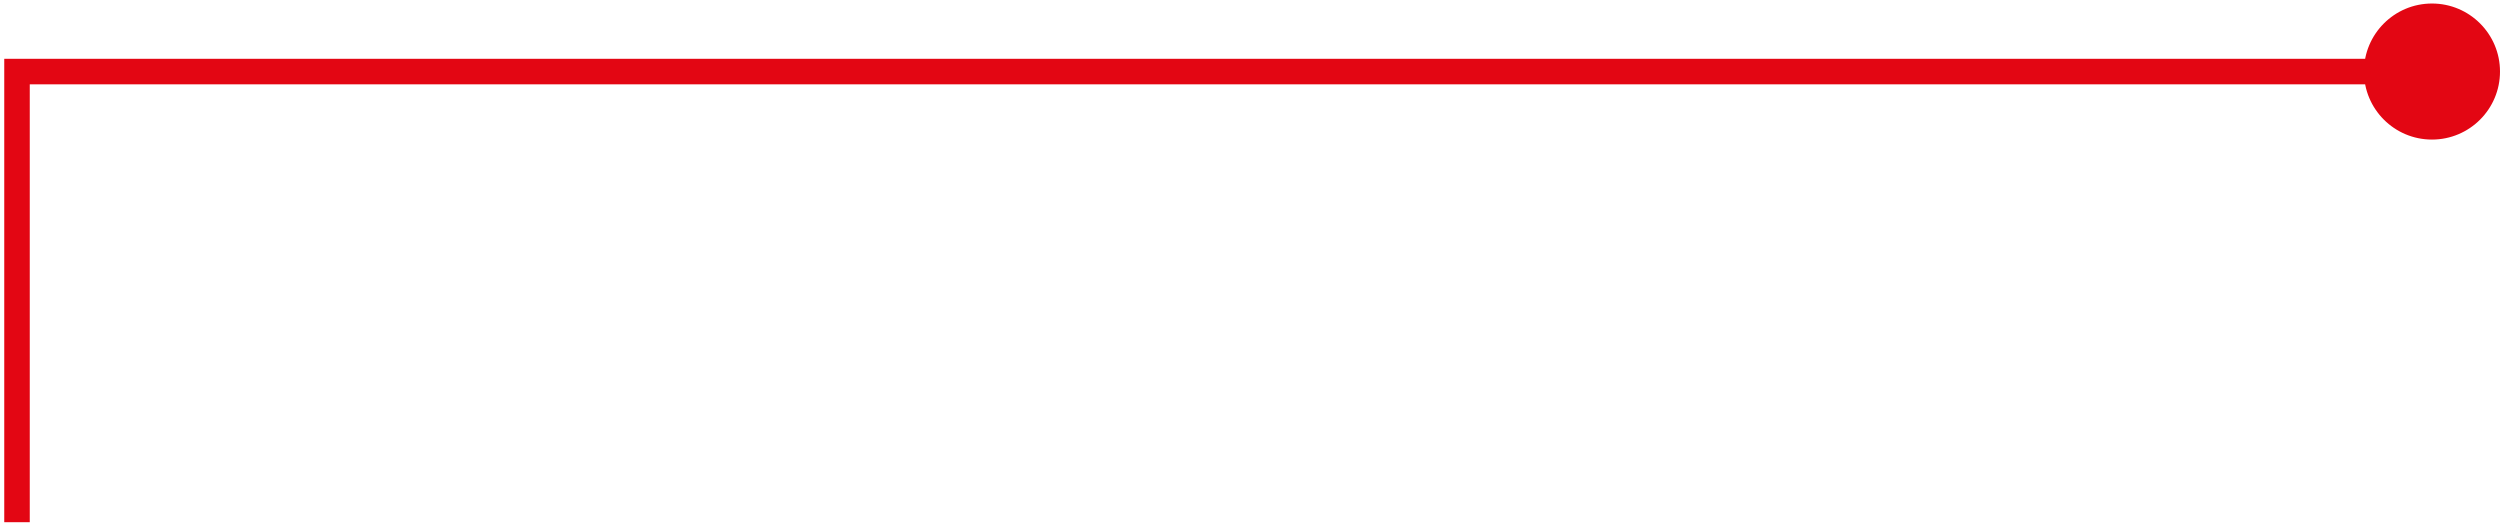<svg width="294" height="62" viewBox="0 0 294 62" fill="none" xmlns="http://www.w3.org/2000/svg">
<path d="M2 8.414H0.5V6.914H2V8.414ZM294 8.414C294 12.832 290.418 16.414 286 16.414C281.582 16.414 278 12.832 278 8.414C278 3.996 281.582 0.414 286 0.414C290.418 0.414 294 3.996 294 8.414ZM0.5 61.414V8.414H3.5V61.414H0.5ZM2 6.914H286V9.914H2V6.914Z" fill="#E30613"/>
</svg>
